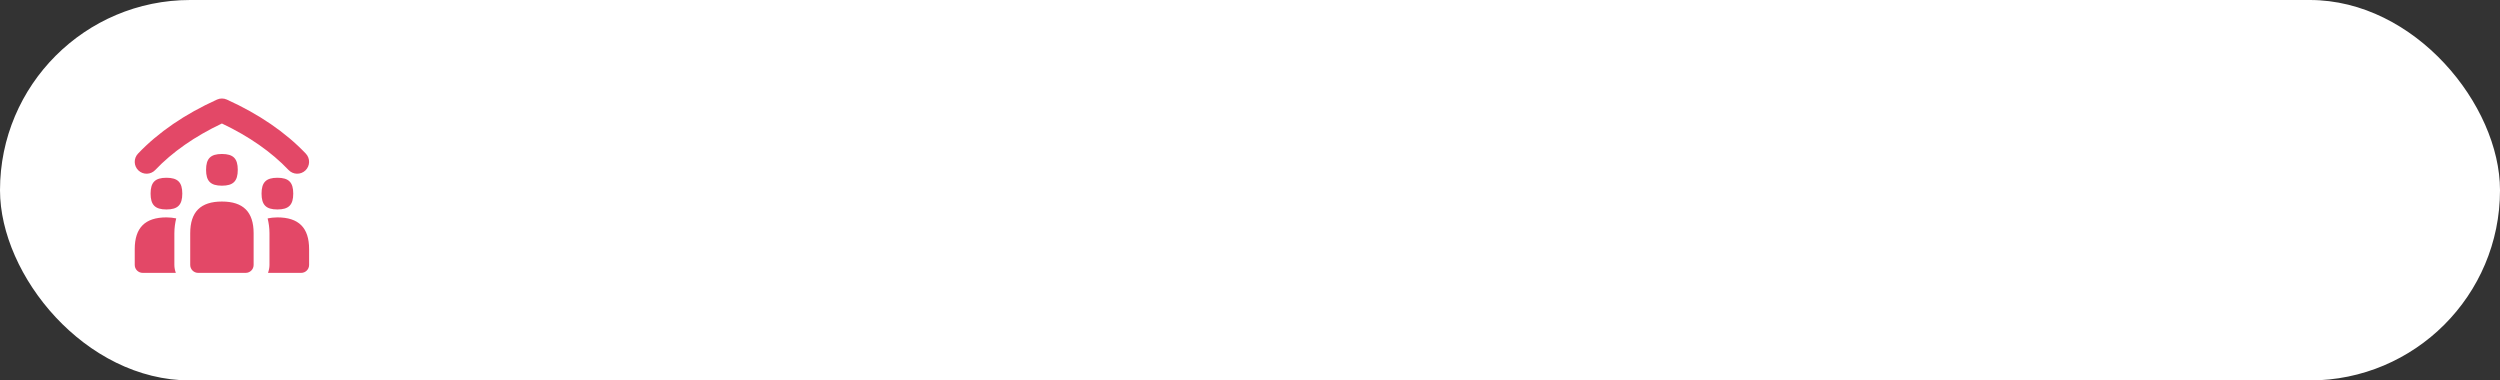 <?xml version="1.0" encoding="UTF-8"?> <svg xmlns="http://www.w3.org/2000/svg" width="276" height="42" viewBox="0 0 276 42" fill="none"><rect x="0" y="0" width="276" height="42" fill="#333333" stroke="none"/><rect width="276" height="42" rx="21" fill="white"></rect><g clip-path="url(#clip0_968_2)"><path d="M15.283 18.817C14.757 18.317 14.737 17.486 15.236 16.961C17.476 14.605 20.411 12.598 23.958 10.992C24.303 10.836 24.697 10.836 25.041 10.992C28.588 12.598 31.523 14.606 33.763 16.961C34.262 17.486 34.241 18.317 33.716 18.817C33.192 19.315 32.361 19.296 31.86 18.77C29.967 16.779 27.493 15.053 24.499 13.634C21.505 15.053 19.031 16.779 17.138 18.77C16.637 19.296 15.808 19.316 15.283 18.817ZM22.75 18.75C22.75 20 23.25 20.5 24.5 20.5C25.75 20.5 26.25 20 26.25 18.75C26.25 17.5 25.75 17 24.5 17C23.25 17 22.75 17.5 22.75 18.75ZM32.375 21.375C32.375 20.125 31.875 19.625 30.625 19.625C29.375 19.625 28.875 20.125 28.875 21.375C28.875 22.625 29.375 23.125 30.625 23.125C31.875 23.125 32.375 22.625 32.375 21.375ZM18.375 19.625C17.125 19.625 16.625 20.125 16.625 21.375C16.625 22.625 17.125 23.125 18.375 23.125C19.625 23.125 20.125 22.625 20.125 21.375C20.125 20.125 19.625 19.625 18.375 19.625ZM24.5 22.25C22.145 22.25 21 23.395 21 25.75V29.25C21 29.734 21.392 30.125 21.875 30.125H27.125C27.608 30.125 28 29.734 28 29.25V25.75C28 23.395 26.855 22.25 24.5 22.25ZM30.625 24C30.227 24 29.876 24.046 29.547 24.111C29.668 24.615 29.75 25.151 29.75 25.75V29.25C29.75 29.558 29.687 29.85 29.589 30.125H33.25C33.733 30.125 34.125 29.734 34.125 29.25V27.5C34.125 25.145 32.98 24 30.625 24ZM19.453 24.11C19.124 24.045 18.773 23.999 18.375 23.999C16.02 23.999 14.875 25.145 14.875 27.499V29.249C14.875 29.733 15.267 30.124 15.75 30.124H19.411C19.313 29.849 19.25 29.557 19.25 29.249V25.749C19.25 25.15 19.333 24.614 19.453 24.11Z" fill="#E34867"></path></g><defs><clipPath id="clip0_968_2"><rect width="21" height="21" fill="white" transform="translate(14 10)"></rect></clipPath></defs></svg> 